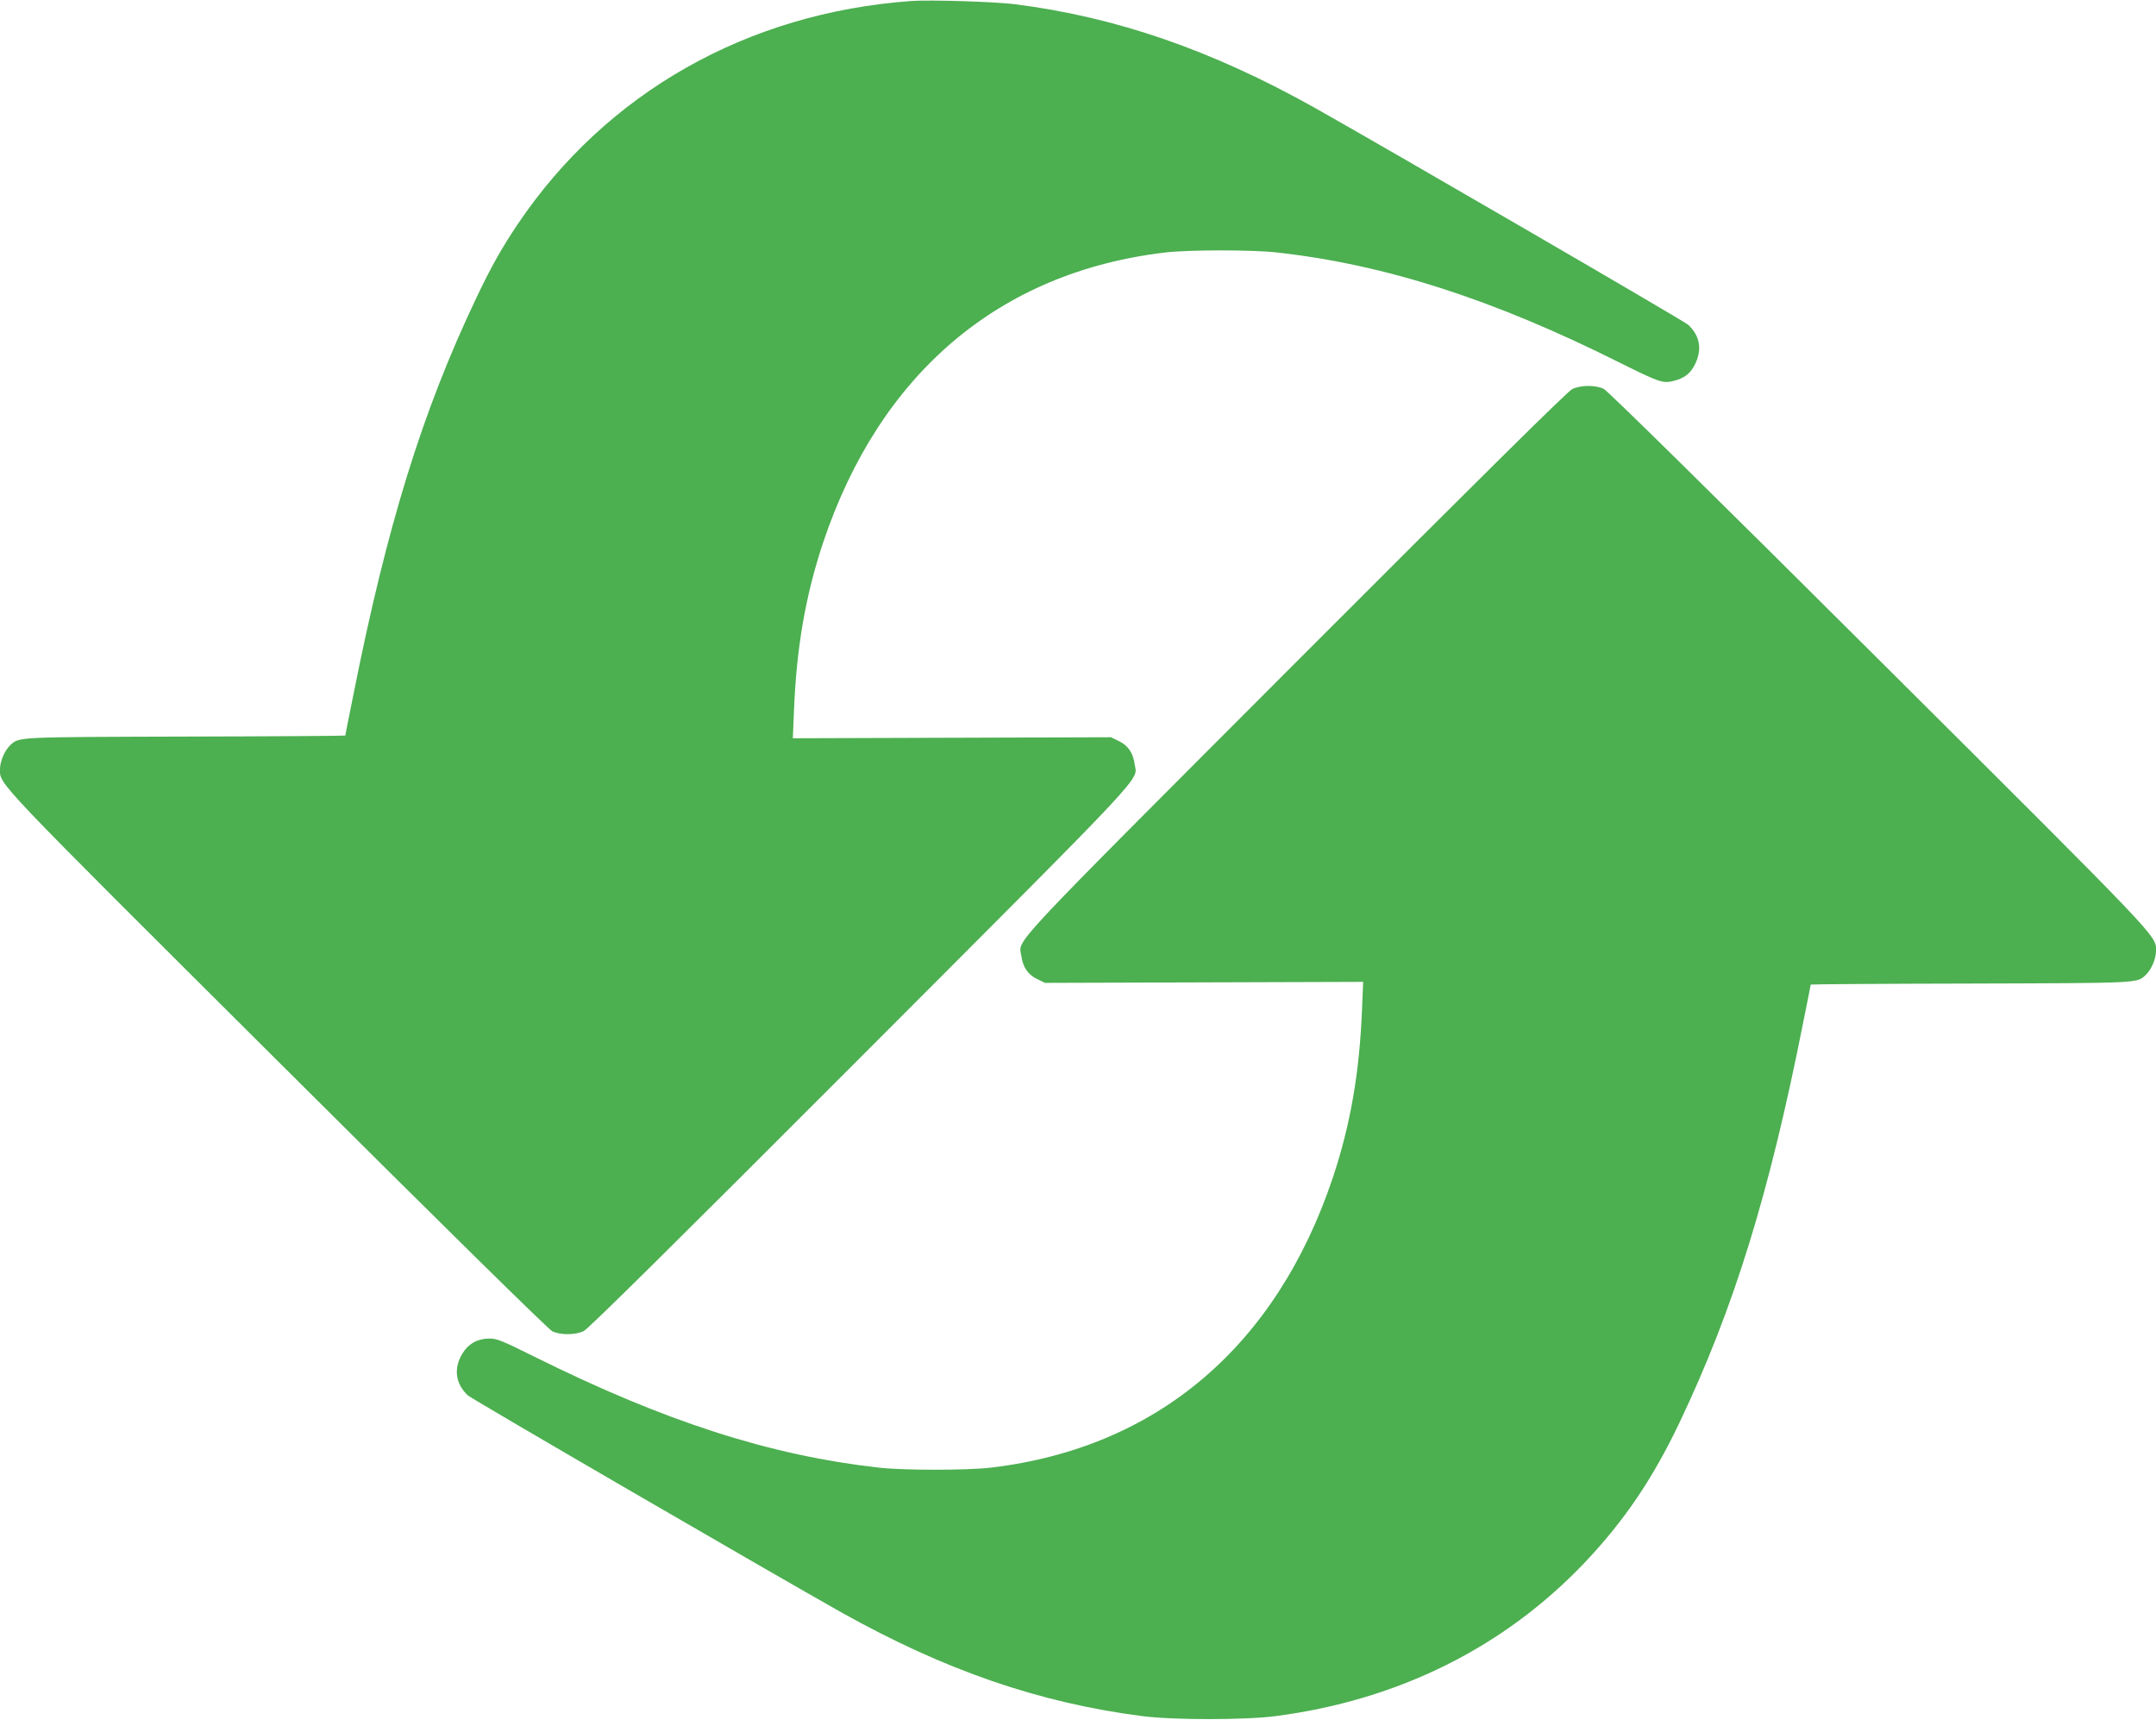 <?xml version="1.0" standalone="no"?>
<!DOCTYPE svg PUBLIC "-//W3C//DTD SVG 20010904//EN"
 "http://www.w3.org/TR/2001/REC-SVG-20010904/DTD/svg10.dtd">
<svg version="1.0" xmlns="http://www.w3.org/2000/svg"
 width="1280pt" height="1021pt" viewBox="0 0 1280 1021"
 preserveAspectRatio="xMidYMid meet">
<g transform="translate(0,1021) scale(0.1,-0.1)"
fill="#4caf50" stroke="none">
<path d="M5410 10204 c-974 -70 -1810 -544 -2336 -1324 -93 -138 -159 -255
-245 -436 -322 -676 -532 -1354 -733 -2368 -26 -126 -46 -231 -46 -232 0 -2
-429 -5 -952 -6 -1014 -3 -983 -2 -1037 -51 -33 -31 -61 -95 -61 -143 0 -93
-46 -44 1646 -1729 997 -993 1610 -1596 1633 -1607 48 -23 135 -23 186 1 28
13 528 508 1641 1622 1753 1756 1645 1640 1630 1745 -9 65 -39 109 -93 135
l-47 23 -944 -3 -945 -3 7 168 c15 373 69 681 172 991 336 1005 1045 1607
2029 1724 139 17 525 17 670 0 641 -72 1278 -277 2028 -652 239 -119 259 -126
323 -110 67 17 103 46 130 105 40 86 25 164 -43 228 -23 22 -1803 1055 -2219
1289 -611 342 -1178 538 -1779 614 -117 15 -505 27 -615 19z"/>
<path d="M9335 7901 c-28 -13 -528 -508 -1641 -1622 -1753 -1756 -1645 -1640
-1630 -1745 9 -65 39 -109 93 -135 l47 -23 944 3 945 3 -7 -168 c-15 -373 -69
-681 -172 -991 -336 -1005 -1045 -1607 -2029 -1724 -139 -17 -525 -17 -670 0
-646 73 -1267 273 -2044 659 -191 95 -221 107 -266 107 -70 -1 -123 -30 -159
-88 -54 -88 -43 -179 31 -249 23 -22 1803 -1055 2219 -1289 613 -343 1172
-536 1784 -615 186 -24 612 -24 795 0 727 95 1356 408 1835 913 232 245 402
495 561 829 322 676 532 1354 733 2368 26 126 46 231 46 232 0 2 429 5 953 6
1013 3 982 2 1036 51 33 31 61 95 61 143 0 92 45 45 -1646 1729 -996 992
-1610 1596 -1633 1607 -48 23 -135 23 -186 -1z"/>
</g>
</svg>
